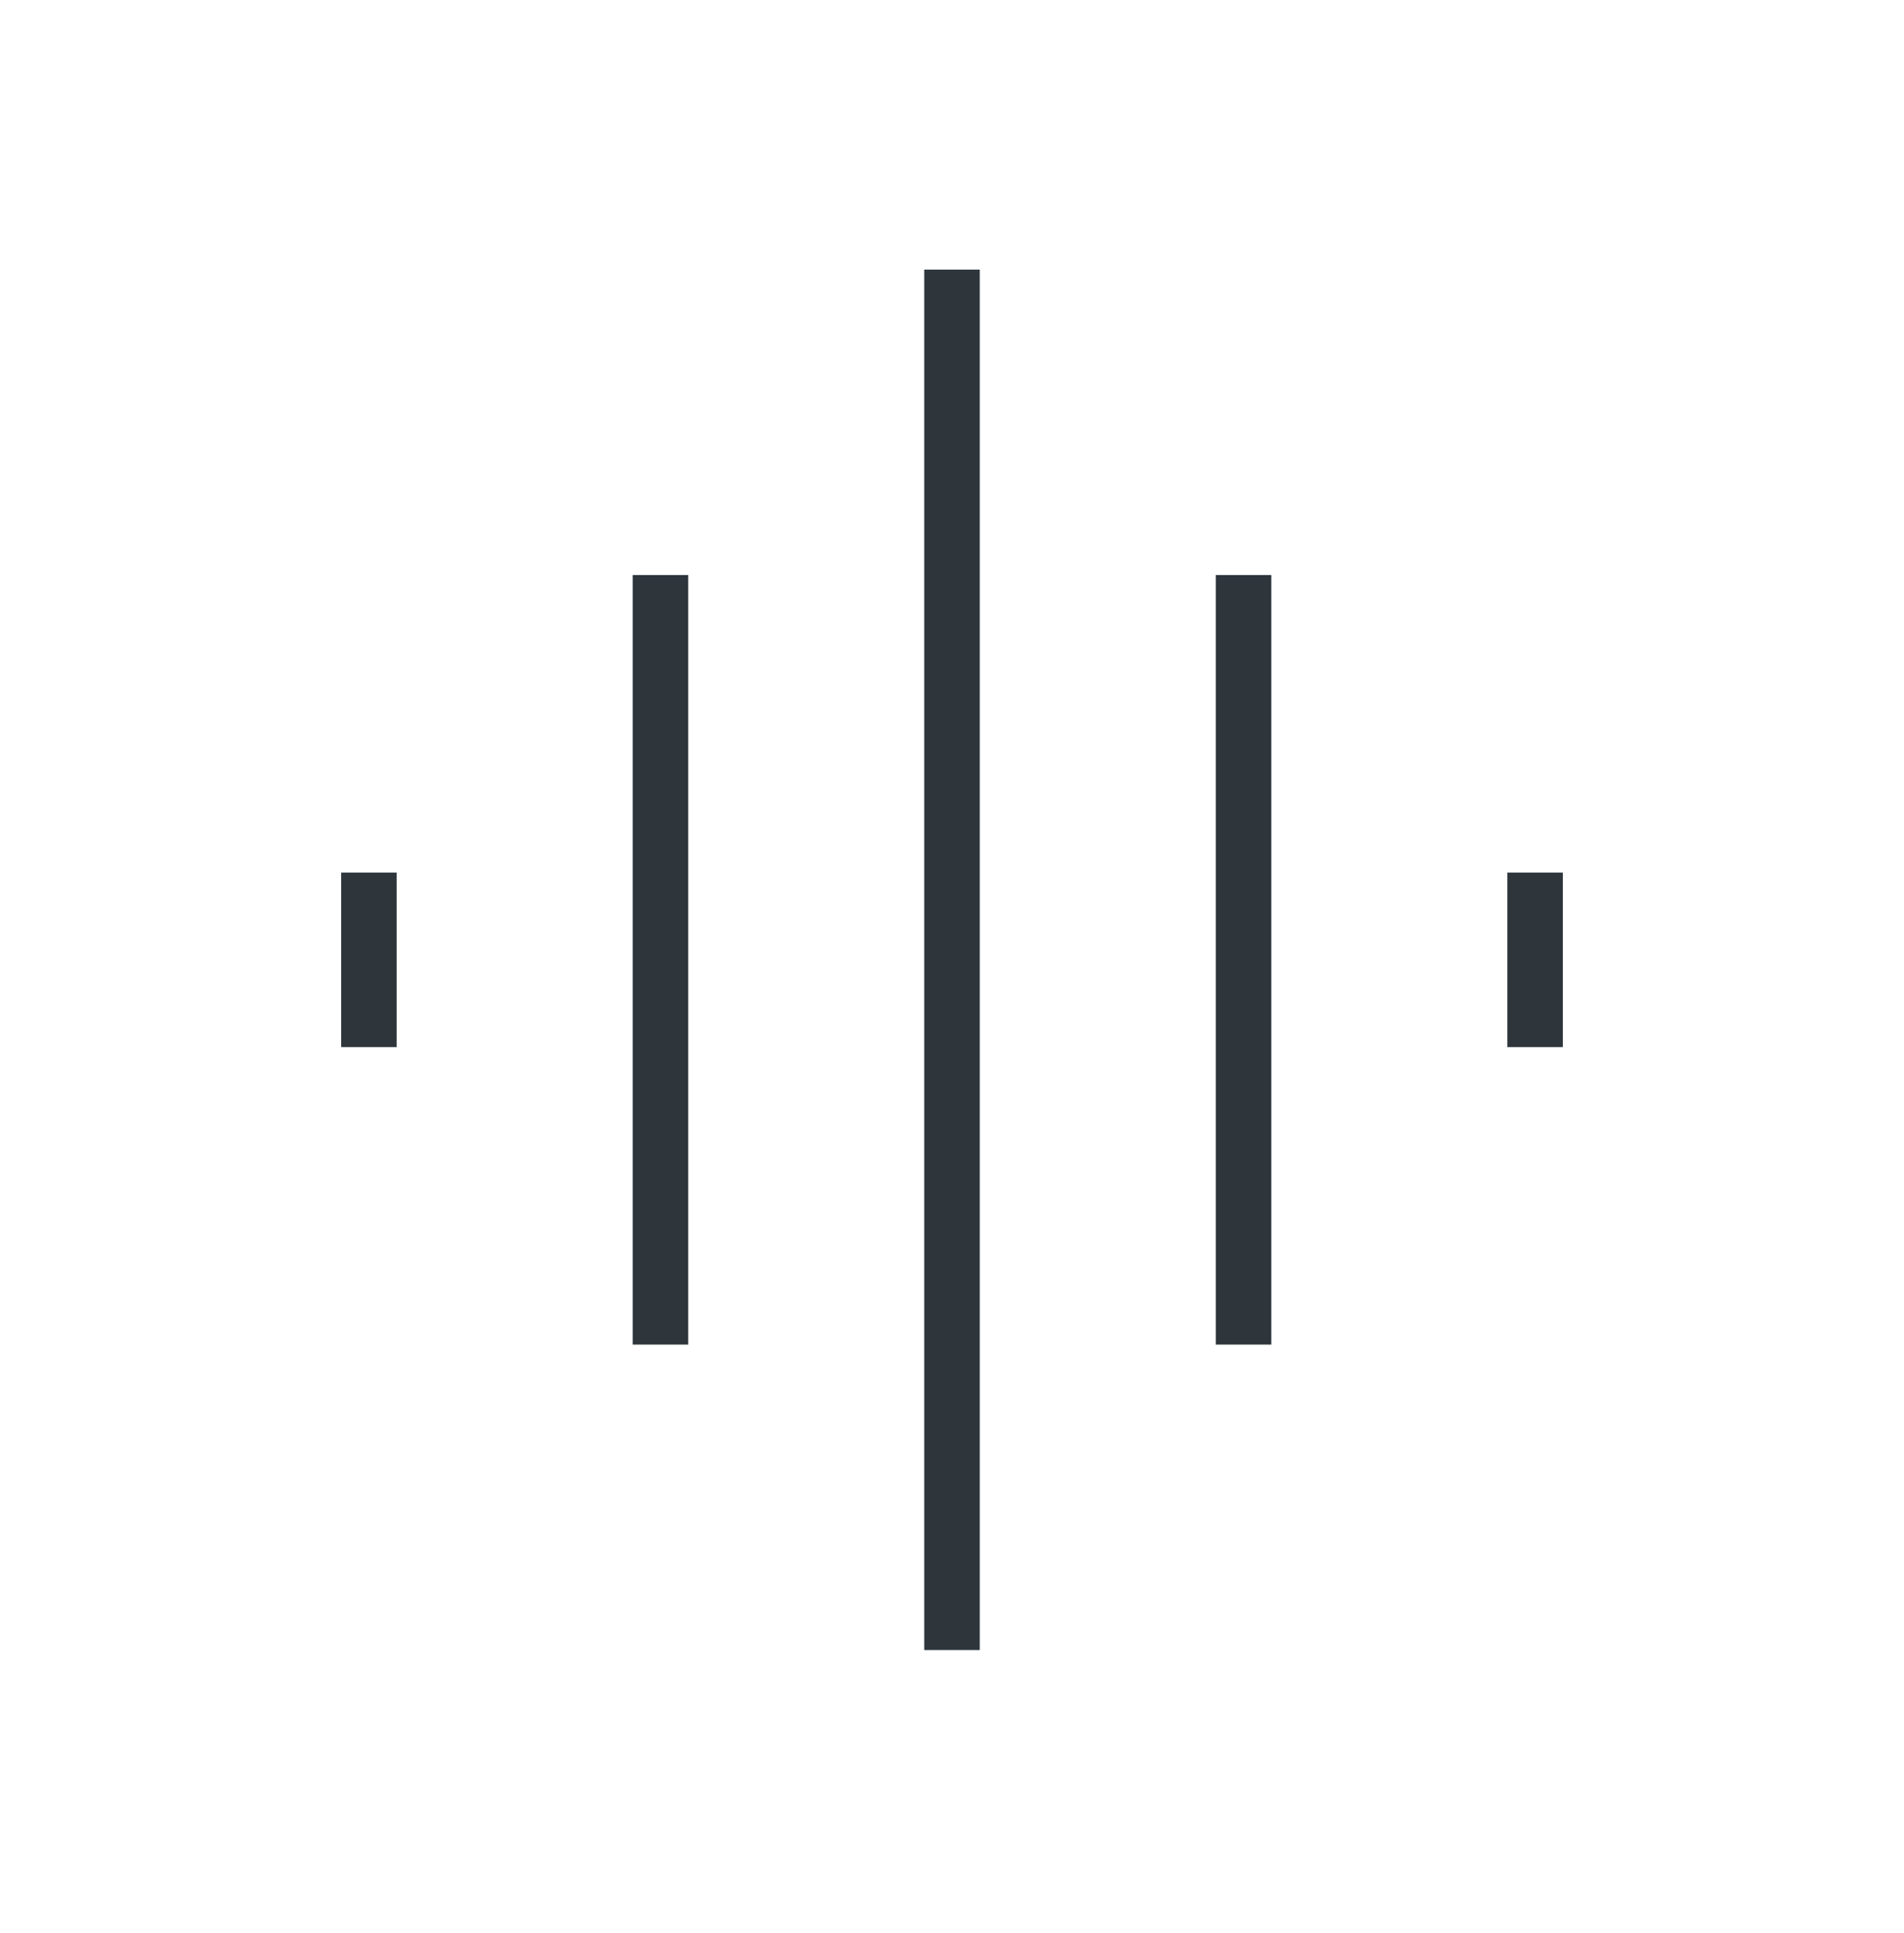 <svg width="65" height="66" viewBox="0 0 65 66" fill="none" xmlns="http://www.w3.org/2000/svg">
<mask id="mask0_3_349" style="mask-type:alpha" maskUnits="userSpaceOnUse" x="0" y="0" width="65" height="66">
<rect y="0.266" width="65" height="65" fill="#D9D9D9"/>
</mask>
<g mask="url(#mask0_3_349)">
<path d="M21.599 45.901V19.631H23.495V45.901H21.599ZM31.552 56.329V9.204H33.448V56.329H31.552ZM11.646 35.745V29.787H13.542V35.745H11.646ZM41.505 45.901V19.631H43.401V45.901H41.505ZM51.458 35.745V29.787H53.354V35.745H51.458Z" fill="#2E363C"/>
</g>
</svg>
